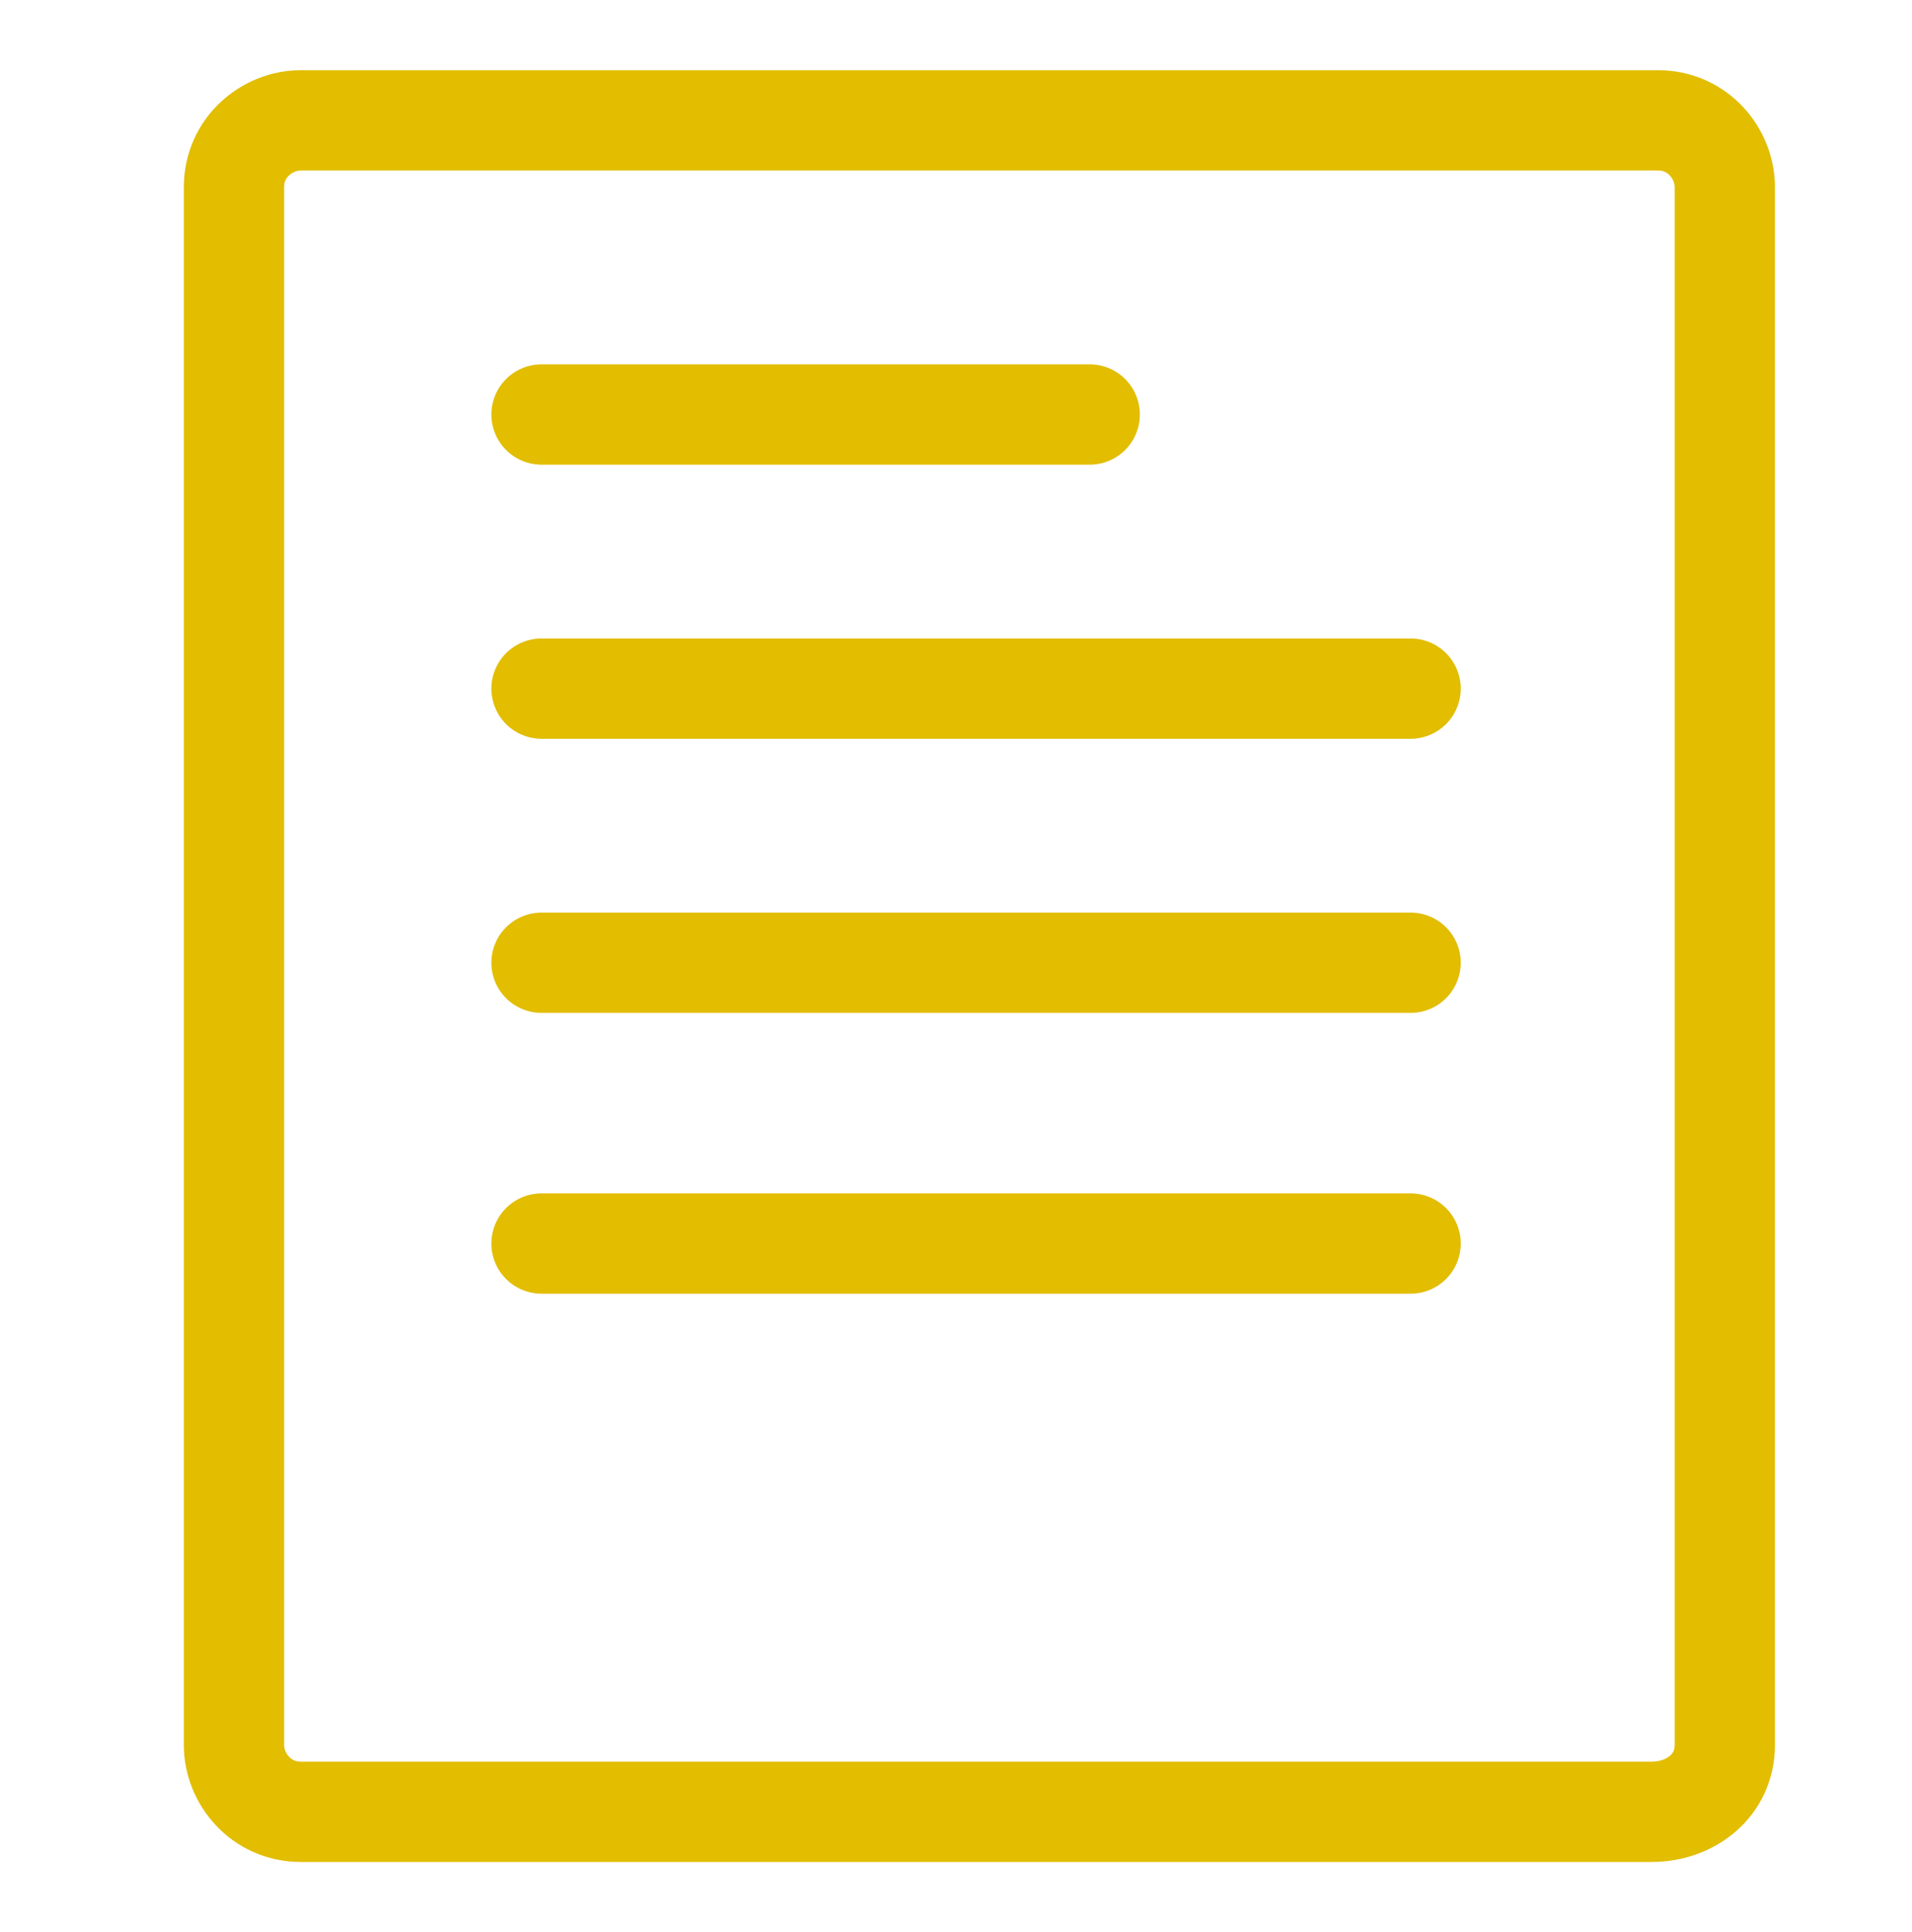 <?xml version="1.0" encoding="utf-8"?>
<!-- Generator: Adobe Illustrator 22.0.1, SVG Export Plug-In . SVG Version: 6.00 Build 0)  -->
<svg version="1.1" id="Calque_1" xmlns="http://www.w3.org/2000/svg" xmlns:xlink="http://www.w3.org/1999/xlink" x="0px" y="0px"
	 viewBox="0 0 28.6 28.9" style="enable-background:new 0 0 28.6 28.9;" xml:space="preserve">
<style type="text/css">
	.st0{fill:none;stroke:#E2BD00;stroke-width:1.5;stroke-linecap:round;stroke-linejoin:round;stroke-miterlimit:10;}
</style>
<path class="st0" d="M24.7,27.1H4.5c-0.6,0-1-0.5-1-1V2.8c0-0.6,0.5-1,1-1h20.3c0.6,0,1,0.5,1,1v23.3C25.8,26.7,25.3,27.1,24.7,27.1
	z"/>
<g>
	<line class="st0" x1="8.1" y1="6.2" x2="16.3" y2="6.2"/>
	<line class="st0" x1="8.1" y1="10.3" x2="21.1" y2="10.3"/>
	<line class="st0" x1="8.1" y1="14.4" x2="21.1" y2="14.4"/>
	<line class="st0" x1="8.1" y1="18.6" x2="21.1" y2="18.6"/>
</g>
</svg>
